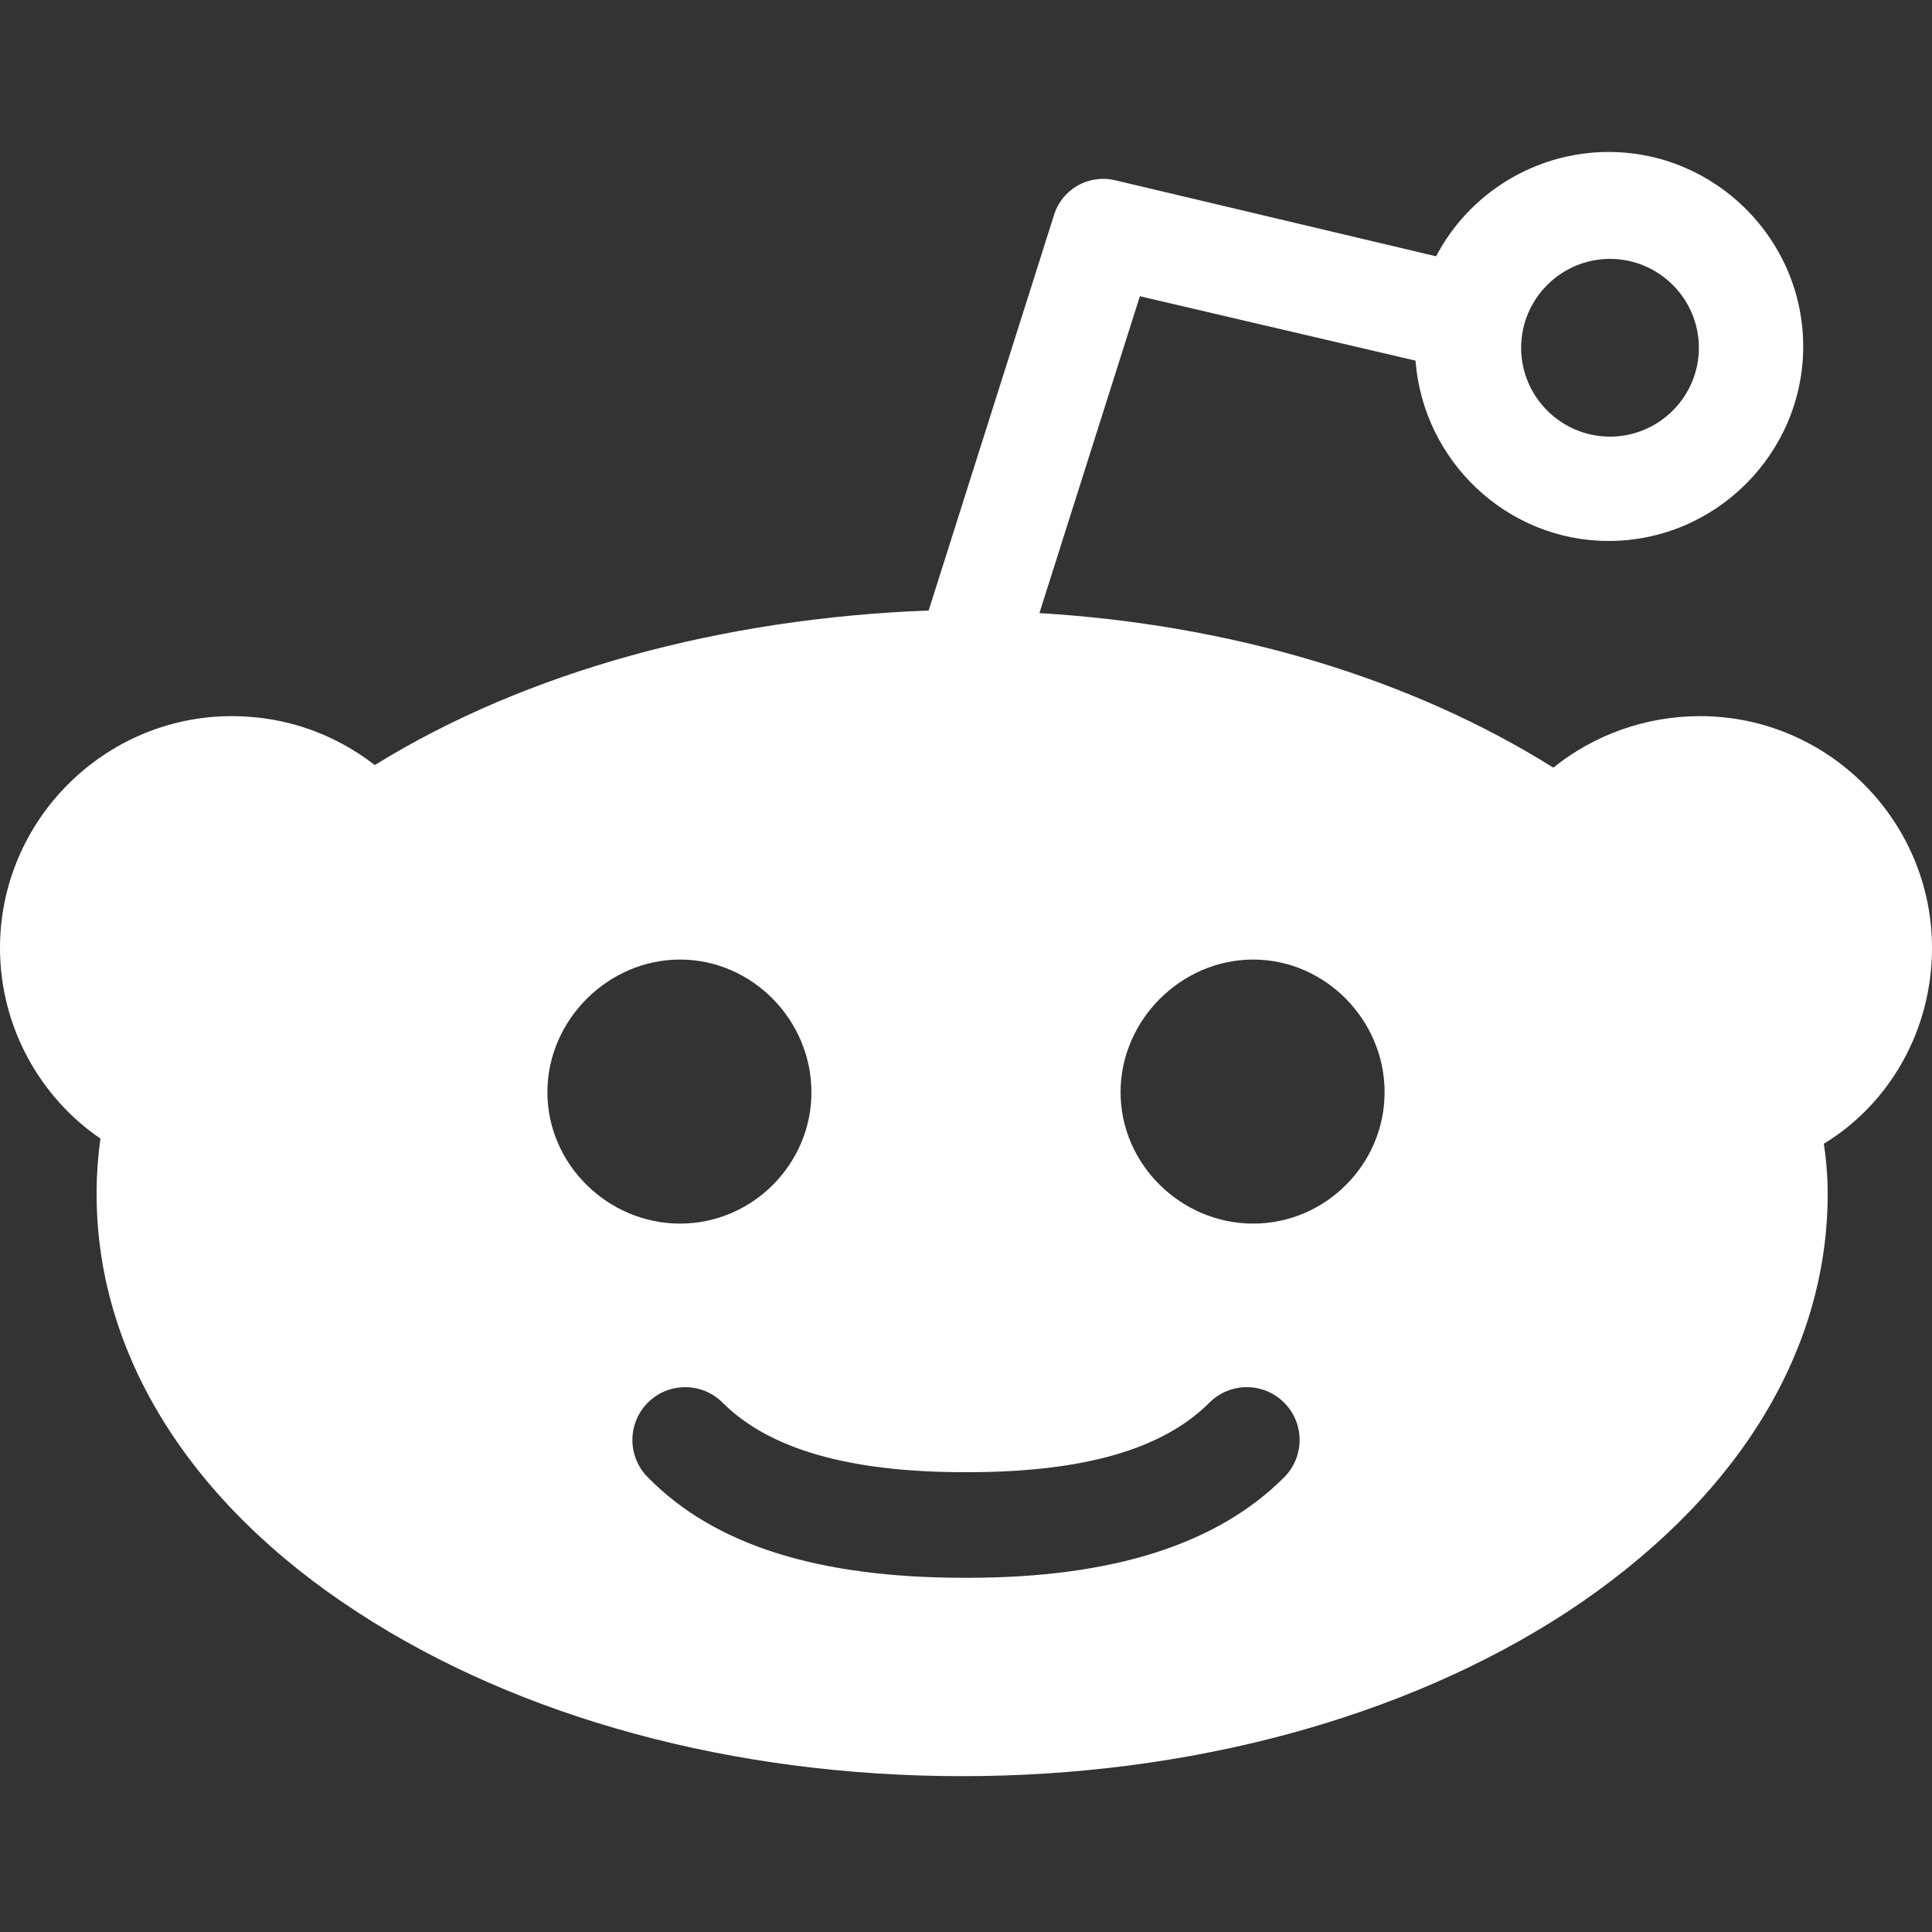 <?xml version="1.0" encoding="utf-8"?>
<!-- Generator: Adobe Illustrator 21.1.0, SVG Export Plug-In . SVG Version: 6.00 Build 0)  -->
<svg version="1.1" id="Layer_1" xmlns="http://www.w3.org/2000/svg" xmlns:xlink="http://www.w3.org/1999/xlink" x="0px" y="0px"
	 viewBox="0 0 150 150" style="enable-background:new 0 0 150 150;" xml:space="preserve">
<rect x="0" y="0" width="150" height="150" fill="#333333" stroke="none"/>
<style type="text/css">
	.st0{fill:#FFFFFF;}
	.st1{fill-rule:evenodd;clip-rule:evenodd;fill:#FFFFFF;}
</style>
<path class="st0" d="M150,73.6c0-9.9-8.1-18-18-18c-4.3,0-8.3,1.5-11.4,4c-11-6.9-24.9-11.1-39.9-12L88.5,23l21.4,5
	c0.6,7.8,7.1,14,15,14c8.3,0,15.1-6.8,15.1-15.1c0-8.3-6.8-15.1-15.1-15.1c-5.8,0-10.9,3.3-13.4,8.1l-24.9-5.9
	c-2.1-0.5-4.2,0.7-4.8,2.8l-9.7,30.6C56.1,48,40.9,52.1,29.1,59.4c-3.1-2.4-6.9-3.8-11.1-3.8c-9.9,0-18,8.1-18,18
	c0,6.1,3.1,11.6,7.8,14.8c-0.2,1.4-0.3,2.9-0.3,4.3c0,12.4,7.2,24,20.3,32.5c12.6,8.2,29.2,12.7,46.9,12.7
	c17.6,0,34.3-4.5,46.9-12.7c13.1-8.6,20.3-20.1,20.3-32.5c0-1.3-0.1-2.6-0.3-3.9C146.7,85.7,150,80,150,73.6z M125,20.1
	c3.8,0,6.9,3.1,6.9,6.9c0,3.8-3.1,6.9-6.9,6.9s-6.9-3.1-6.9-6.9C118.1,23.2,121.2,20.1,125,20.1z M42.5,84.8
	c0-5.6,4.7-10.3,10.3-10.3c5.6,0,10.2,4.7,10.2,10.3S58.4,95,52.8,95C47.2,95,42.5,90.4,42.5,84.8z M99.7,114.7
	c-5.2,5.2-13.3,7.8-24.6,7.8c0,0-0.1,0-0.1,0c0,0-0.1,0-0.1,0c-11.3,0-19.4-2.5-24.6-7.8c-1.6-1.6-1.6-4.2,0-5.8
	c1.6-1.6,4.2-1.6,5.8,0c3.6,3.6,9.8,5.4,18.8,5.4c0,0,0.1,0,0.1,0c0,0,0.1,0,0.1,0c9.1,0,15.2-1.8,18.8-5.4c1.6-1.6,4.2-1.6,5.8,0
	C101.3,110.5,101.3,113.1,99.7,114.7z M97.3,95C91.7,95,87,90.4,87,84.8s4.7-10.3,10.3-10.3c5.6,0,10.2,4.7,10.2,10.3
	S102.9,95,97.3,95z"/>
</svg>
